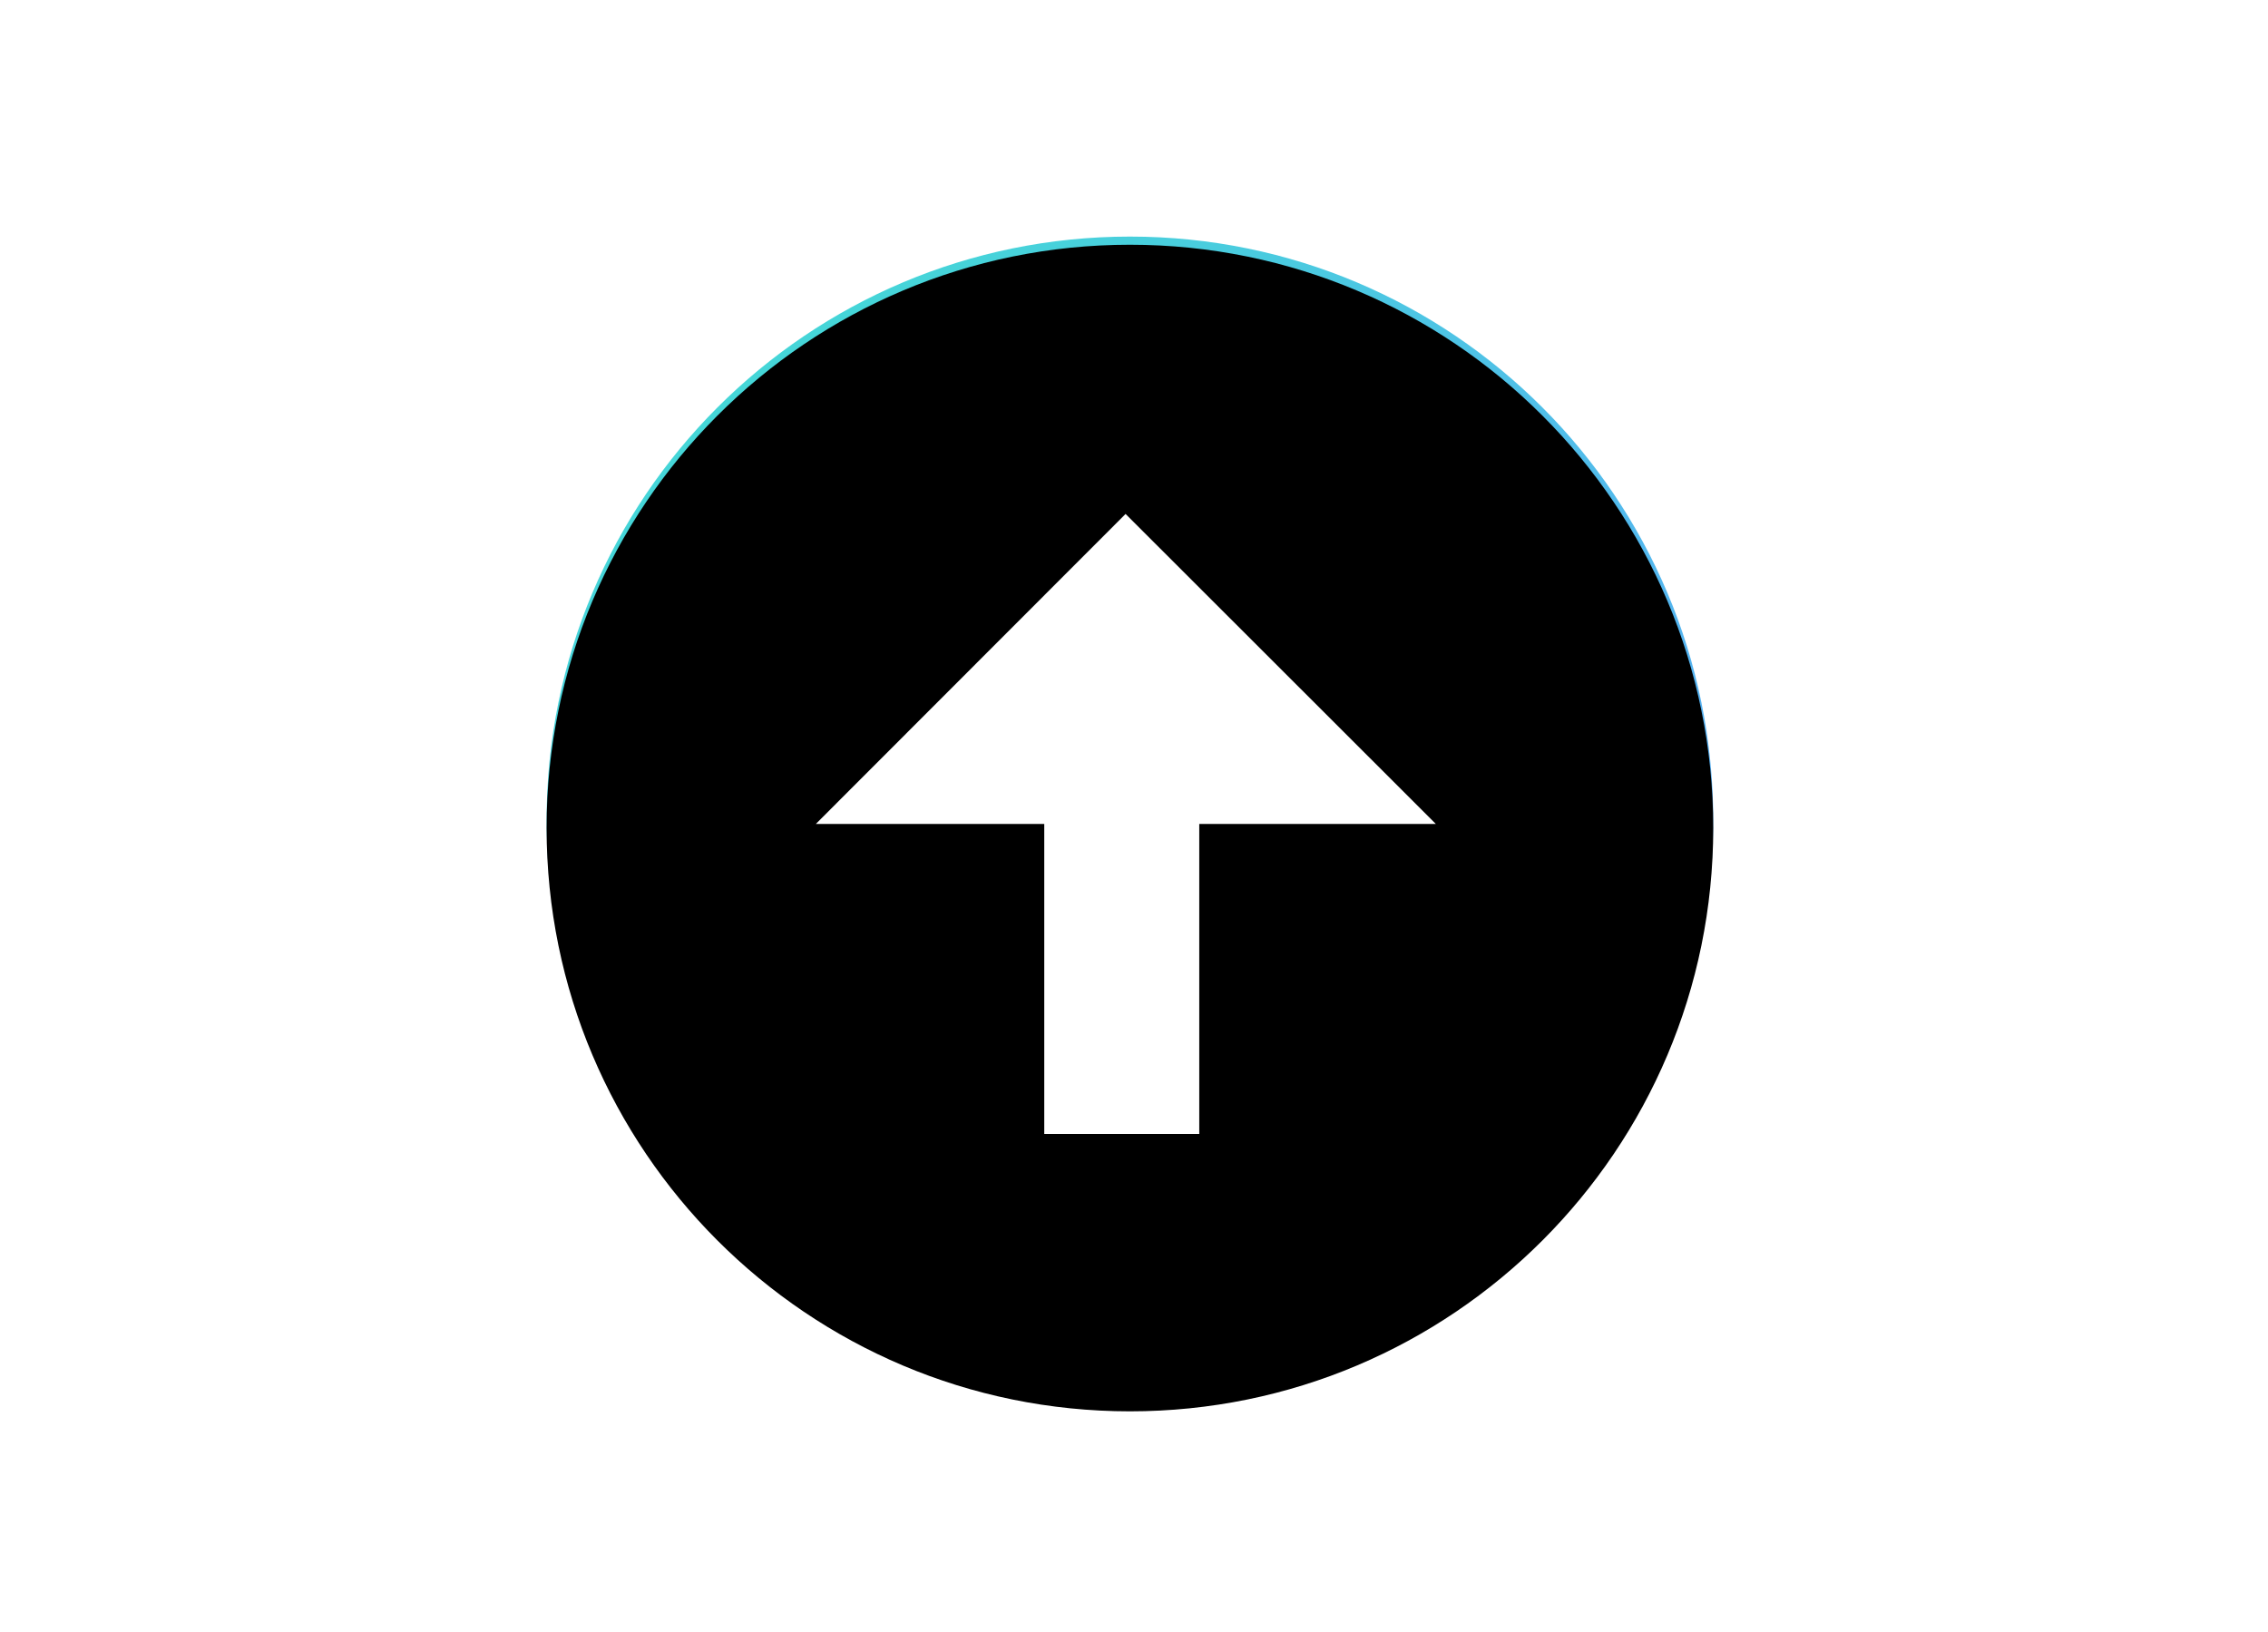 <?xml version="1.0" encoding="UTF-8"?>
<svg xmlns="http://www.w3.org/2000/svg" xmlns:xlink="http://www.w3.org/1999/xlink" width="278px" height="200px" viewBox="0 0 278 200" version="1.1">
  <title>support</title>
  <defs>
    <linearGradient x1="-0.985%" y1="-1.308%" x2="100%" y2="98.897%" id="linearGradient-1">
      <stop stop-color="#40E0D0" offset="0%"></stop>
      <stop stop-color="#5F9FFF" offset="100%"></stop>
    </linearGradient>
    <path d="M71.5,143 C32.012,143 0,110.988 0,71.5 C0,32.012 32.012,0 71.5,0 C110.988,0 143,32.012 143,71.5 C143,110.988 110.988,143 71.5,143 Z" id="path-2"></path>
    <filter x="-2.1%" y="-2.1%" width="104.2%" height="104.2%" id="filter-3">
      <feGaussianBlur stdDeviation="2.5" in="SourceAlpha" result="shadowBlurInner1"></feGaussianBlur>
      <feOffset dx="0" dy="1" in="shadowBlurInner1" result="shadowOffsetInner1"></feOffset>
      <feComposite in="shadowOffsetInner1" in2="SourceAlpha" operator="arithmetic" k2="-1" k3="1" result="shadowInnerInner1"></feComposite>
      <feColorMatrix values="0 0 0 0 0   0 0 0 0 0   0 0 0 0 0  0 0 0 0.5 0" type="matrix" in="shadowInnerInner1"></feColorMatrix>
    </filter>
    <path d="M33,72 L70.967,34 L109,72 L80,72 L80,110 L61,110 L61,72 L33,72 Z" id="path-4"></path>
    <filter x="-7.2%" y="-4.6%" width="114.5%" height="114.5%" id="filter-5">
      <feOffset dx="0" dy="2" in="SourceAlpha" result="shadowOffsetOuter1"></feOffset>
      <feGaussianBlur stdDeviation="1.5" in="shadowOffsetOuter1" result="shadowBlurOuter1"></feGaussianBlur>
      <feColorMatrix values="0 0 0 0 0   0 0 0 0 0   0 0 0 0 0  0 0 0 0.5 0" type="matrix" in="shadowBlurOuter1"></feColorMatrix>
    </filter>
  </defs>
  <g id="图片素材" stroke="none" stroke-width="1" fill="none" fill-rule="evenodd">
    <g id="切图" transform="translate(-1367, -1430)" fill-rule="nonzero">
      <g id="support" transform="translate(1367, 1430)">
        <g id="02-4update" transform="translate(67, 29)">
          <g id="路径">
            <use fill="url(#linearGradient-1)" xlink:href="#path-2"></use>
            <use fill="black" fill-opacity="1" filter="url(#filter-3)" xlink:href="#path-2"></use>
          </g>
          <g id="形状结合">
            <use fill="black" fill-opacity="1" filter="url(#filter-5)" xlink:href="#path-4"></use>
            <use fill="#FFFFFF" xlink:href="#path-4"></use>
          </g>
        </g>
      </g>
    </g>
  </g>
</svg>
